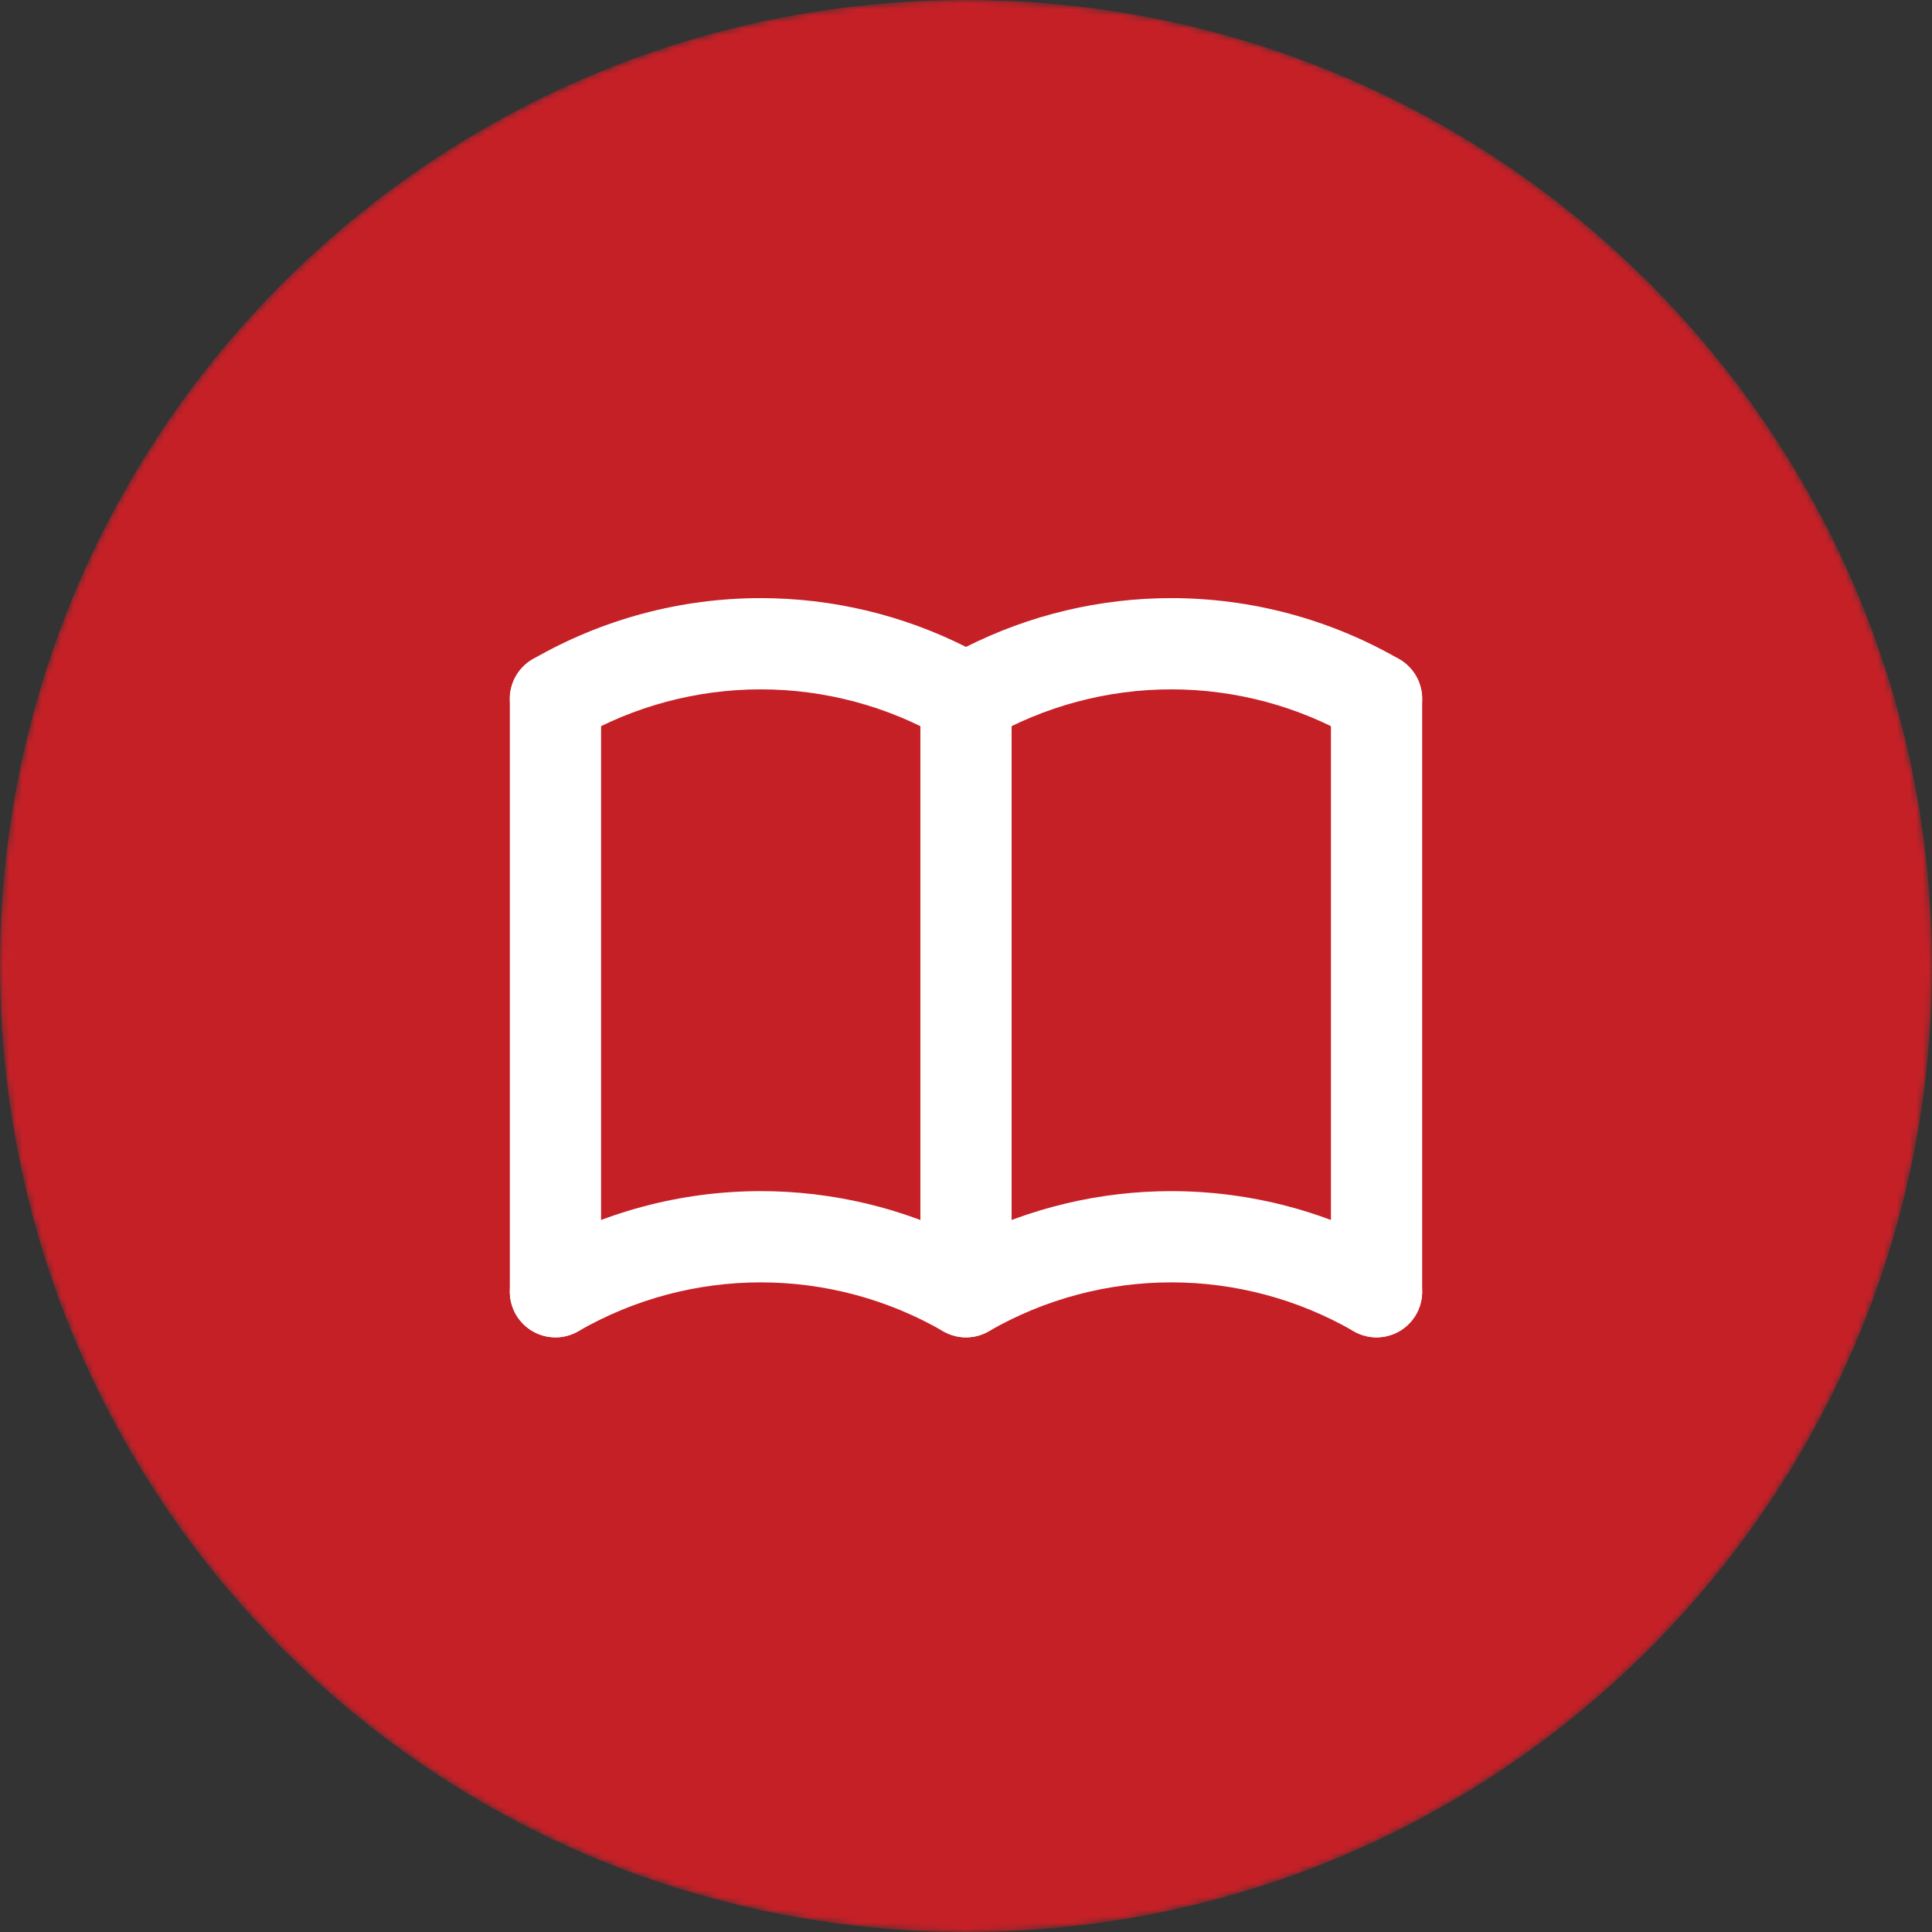 <svg width="300" height="300" viewBox="0 0 300 300" fill="none" xmlns="http://www.w3.org/2000/svg">
<rect x="0" y="0" width="300" height="300" fill="#333333" stroke="none"/>
<mask id="mask0_7053_328462" style="mask-type:alpha" maskUnits="userSpaceOnUse" x="0" y="0" width="300" height="300">
<path d="M300 150C300 232.843 232.843 300 150 300C67.157 300 0 232.843 0 150C0 67.157 67.157 0 150 0C232.843 0 300 67.157 300 150Z" fill="#C62027"/>
</mask>
<g mask="url(#mask0_7053_328462)">
<path d="M300 150C300 232.843 232.843 300 150 300C67.157 300 0 232.843 0 150C0 67.157 67.157 0 150 0C232.843 0 300 67.157 300 150Z" fill="#C62027"/>
</g>
<path fill-rule="evenodd" clip-rule="evenodd" d="M118.125 199.126C108.178 199.126 98.406 201.744 89.792 206.718C86.404 208.674 82.072 207.513 80.116 204.125C78.16 200.737 79.32 196.405 82.708 194.449C93.476 188.232 105.691 184.959 118.125 184.959C129.215 184.959 140.13 187.562 150 192.536C159.87 187.562 170.785 184.959 181.875 184.959C194.309 184.959 206.524 188.232 217.292 194.449C220.68 196.405 221.84 200.737 219.884 204.125C217.928 207.513 213.596 208.674 210.208 206.718C201.594 201.744 191.822 199.126 181.875 199.126C171.928 199.126 162.156 201.744 153.542 206.718C151.35 207.983 148.65 207.983 146.458 206.718C137.844 201.744 128.072 199.126 118.125 199.126Z" fill="white"/>
<path fill-rule="evenodd" clip-rule="evenodd" d="M118.125 107.043C108.178 107.043 98.406 109.661 89.792 114.635C86.404 116.591 82.072 115.43 80.116 112.042C78.16 108.654 79.32 104.322 82.708 102.366C93.476 96.149 105.691 92.876 118.125 92.876C129.215 92.876 140.13 95.48 150 100.453C159.87 95.48 170.785 92.876 181.875 92.876C194.309 92.876 206.524 96.149 217.292 102.366C220.68 104.322 221.84 108.654 219.884 112.042C217.928 115.43 213.596 116.591 210.208 114.635C201.594 109.661 191.822 107.043 181.875 107.043C171.928 107.043 162.156 109.661 153.542 114.635C151.35 115.9 148.65 115.9 146.458 114.635C137.844 109.661 128.072 107.043 118.125 107.043Z" fill="white"/>
<path fill-rule="evenodd" clip-rule="evenodd" d="M86.25 101.417C90.162 101.417 93.333 104.588 93.333 108.5V200.584C93.333 204.496 90.162 207.667 86.25 207.667C82.338 207.667 79.167 204.496 79.167 200.584V108.5C79.167 104.588 82.338 101.417 86.25 101.417Z" fill="white"/>
<path fill-rule="evenodd" clip-rule="evenodd" d="M150 101.417C153.912 101.417 157.083 104.588 157.083 108.5V200.584C157.083 204.496 153.912 207.667 150 207.667C146.088 207.667 142.917 204.496 142.917 200.584V108.5C142.917 104.588 146.088 101.417 150 101.417Z" fill="white"/>
<path fill-rule="evenodd" clip-rule="evenodd" d="M213.75 101.417C217.662 101.417 220.833 104.588 220.833 108.5V200.584C220.833 204.496 217.662 207.667 213.75 207.667C209.838 207.667 206.667 204.496 206.667 200.584V108.5C206.667 104.588 209.838 101.417 213.75 101.417Z" fill="white"/>
</svg>
